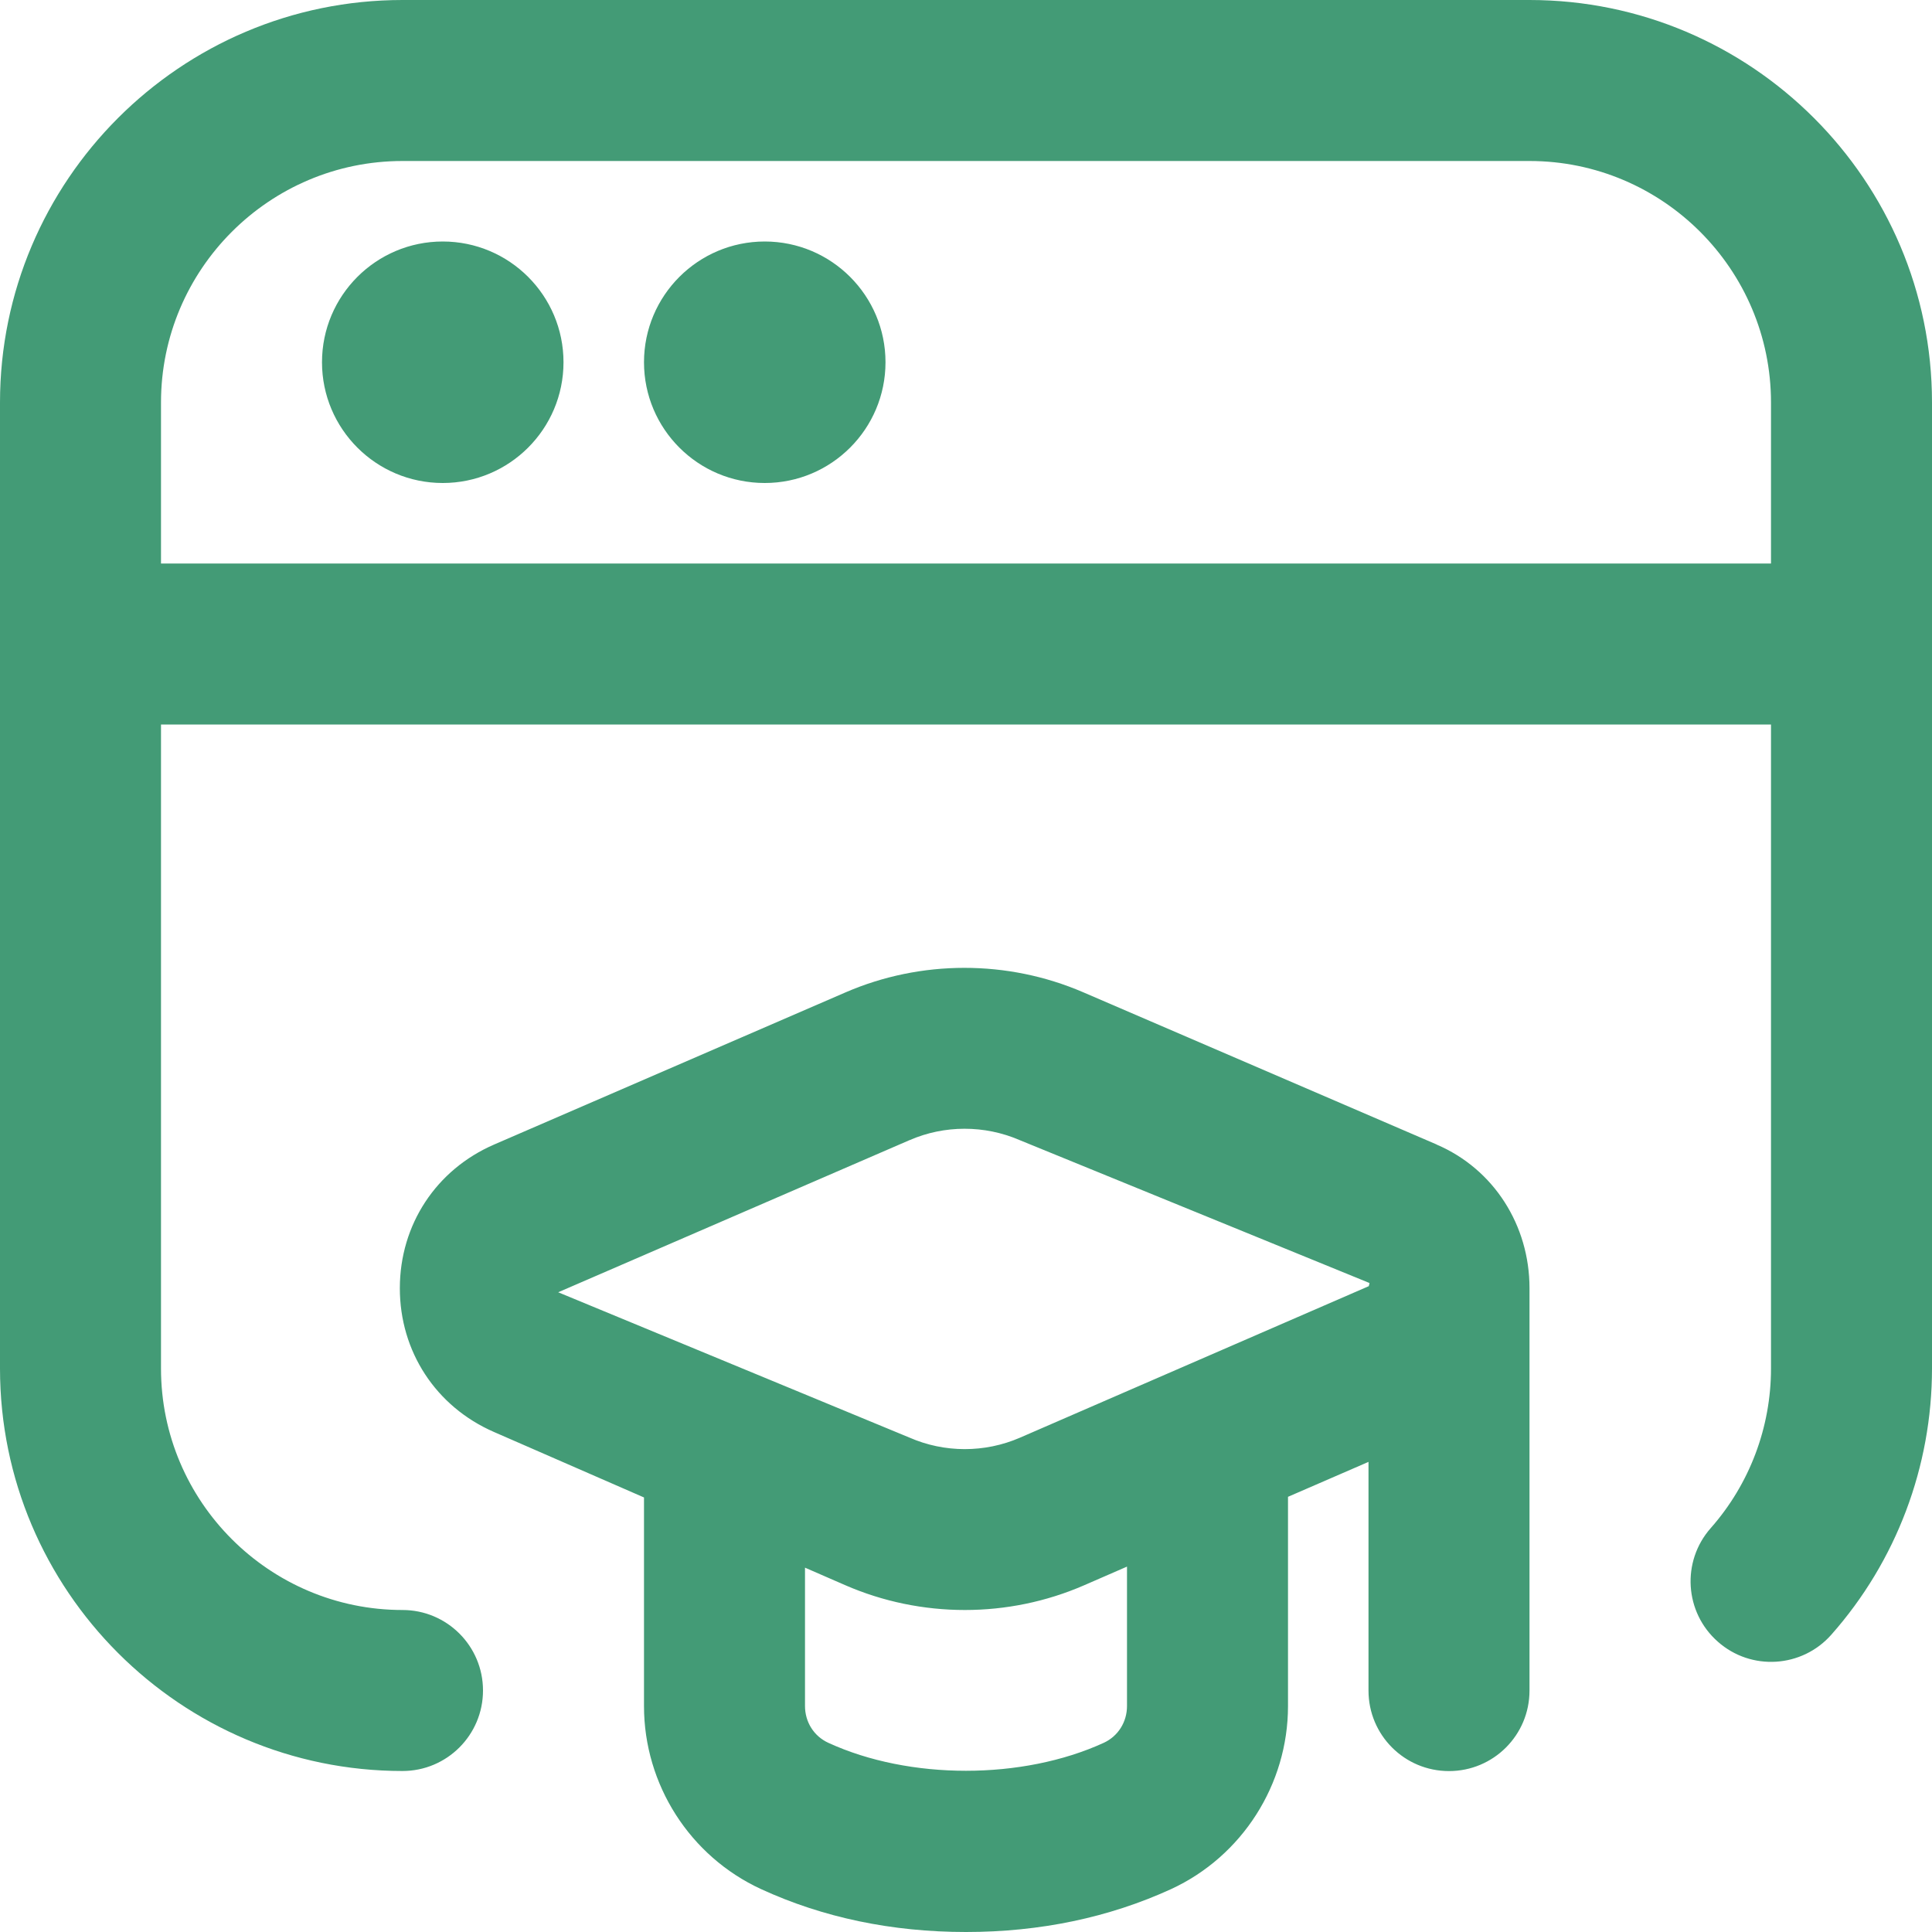 <svg width="24" height="24" viewBox="0 0 24 24" fill="none" xmlns="http://www.w3.org/2000/svg">
<g clip-path="url(#clip0_8873_108)">
<path d="M17.846 14.217L13.453 12.325C12.516 11.922 11.441 11.922 10.505 12.327L6.14 14.217C5.417 14.53 4.968 15.214 4.967 16.001C4.966 16.788 5.414 17.473 6.135 17.788L8 18.602V21.194C8 22.168 8.57 23.06 9.454 23.467C10.223 23.821 11.079 24 12 24C12.921 24 13.777 23.82 14.548 23.467C15.43 23.06 16 22.167 16 21.194V18.594L17 18.16V21.001C17 21.554 17.447 22.001 18 22.001C18.553 22.001 19 21.554 19 21.001C19 21.001 19 16.054 19 16.001C19 15.224 18.559 14.523 17.846 14.218V14.217ZM11.3 14.163C11.732 13.975 12.23 13.975 12.662 14.161L17.012 15.938C17.012 15.952 17.005 15.963 17.004 15.977L12.669 17.86C12.233 18.049 11.733 18.049 11.297 17.858L6.934 16.053L11.299 14.163H11.3ZM14 21.193C14 21.392 13.889 21.568 13.711 21.65C12.701 22.113 11.298 22.113 10.29 21.65C10.111 21.568 10 21.392 10 21.193V19.474L10.498 19.691C10.971 19.897 11.478 20 11.986 20C12.491 20 12.996 19.898 13.467 19.693L14 19.461V21.193ZM7 4.5C7 5.328 6.328 6 5.5 6C4.672 6 4 5.328 4 4.5C4 3.672 4.672 3 5.5 3C6.328 3 7 3.672 7 4.5ZM11 4.5C11 5.328 10.328 6 9.5 6C8.672 6 8 5.328 8 4.5C8 3.672 8.672 3 9.5 3C10.328 3 11 3.672 11 4.5ZM19 0H5C2.243 0 0 2.243 0 5V17C0 19.757 2.243 22 5 22C5.552 22 6 21.553 6 21C6 20.447 5.552 20 5 20C3.346 20 2 18.654 2 17V9H22V17C22 17.731 21.734 18.436 21.251 18.983C20.886 19.397 20.925 20.029 21.34 20.394C21.752 20.759 22.385 20.721 22.751 20.305C23.557 19.393 24 18.218 24 16.999V5C24 2.243 21.757 0 19 0ZM2 7V5C2 3.346 3.346 2 5 2H19C20.654 2 22 3.346 22 5V7H2Z" fill="#439B76"/>
</g>
<defs>
<clipPath id="clip0_8873_108">
<rect width="24" height="24" fill="white"/>
</clipPath>
</defs>
</svg>
